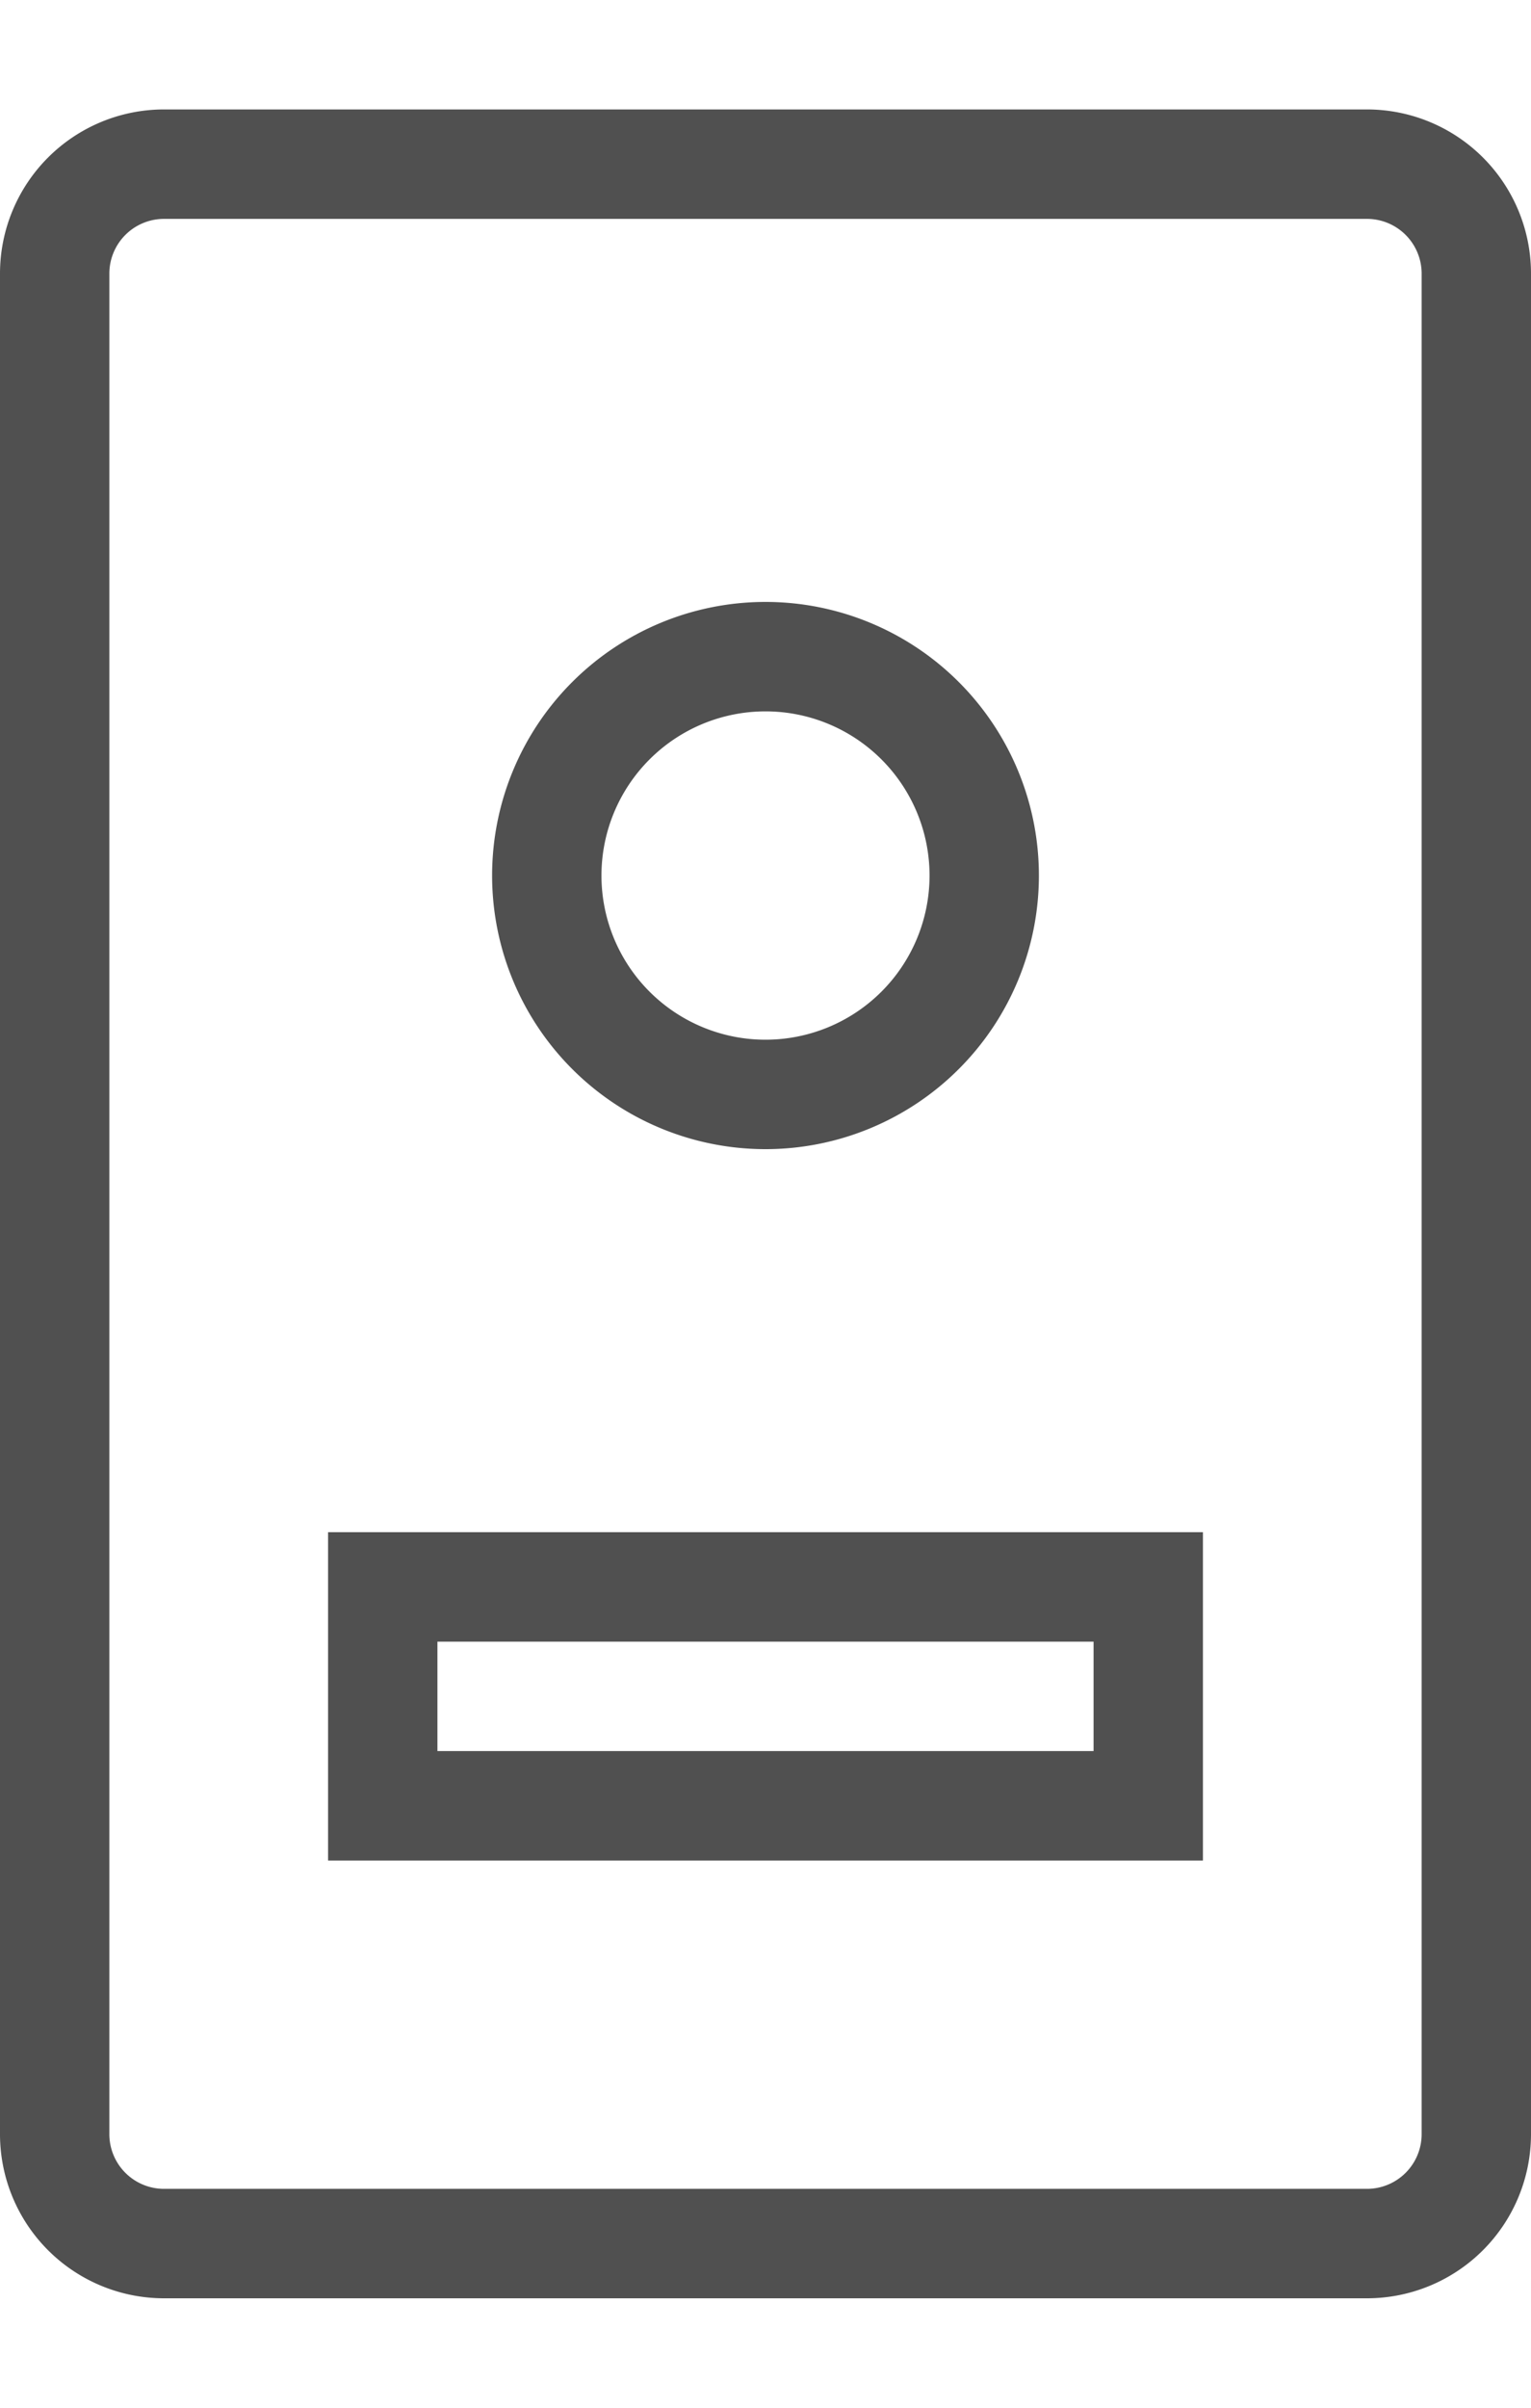 <svg id="4dd76927-f164-4a72-9245-0f72da71bcac" data-name="GiraDoorCommunicationDoorStationStainlessSteel1Gang_44px" xmlns="http://www.w3.org/2000/svg" viewBox="0 0 28 44">
  <defs>
    <style>
      .\39 13a3563-337a-4709-bc5c-38c98af2882a {
        fill: #505050;
      }
    </style>
  </defs>
  <title>GiraDoorCommunicationDoorStationStainlessSteel1Gang_44px</title>
  <path class="913a3563-337a-4709-bc5c-38c98af2882a" d="M14,21a5,5,0,1,0-5-5A5,5,0,0,0,14,21Zm0-8a3,3,0,1,1-3,3A3,3,0,0,1,14,13ZM25,2H3A3,3,0,0,0,0,5V39a3,3,0,0,0,3,3H25a3,3,0,0,0,3-3V5A3,3,0,0,0,25,2Zm1,37a1,1,0,0,1-1,1H3a1,1,0,0,1-1-1V5A1,1,0,0,1,3,4H25a1,1,0,0,1,1,1ZM6,34H22V28H6Zm2-4H20v2H8Z"/>
</svg>
